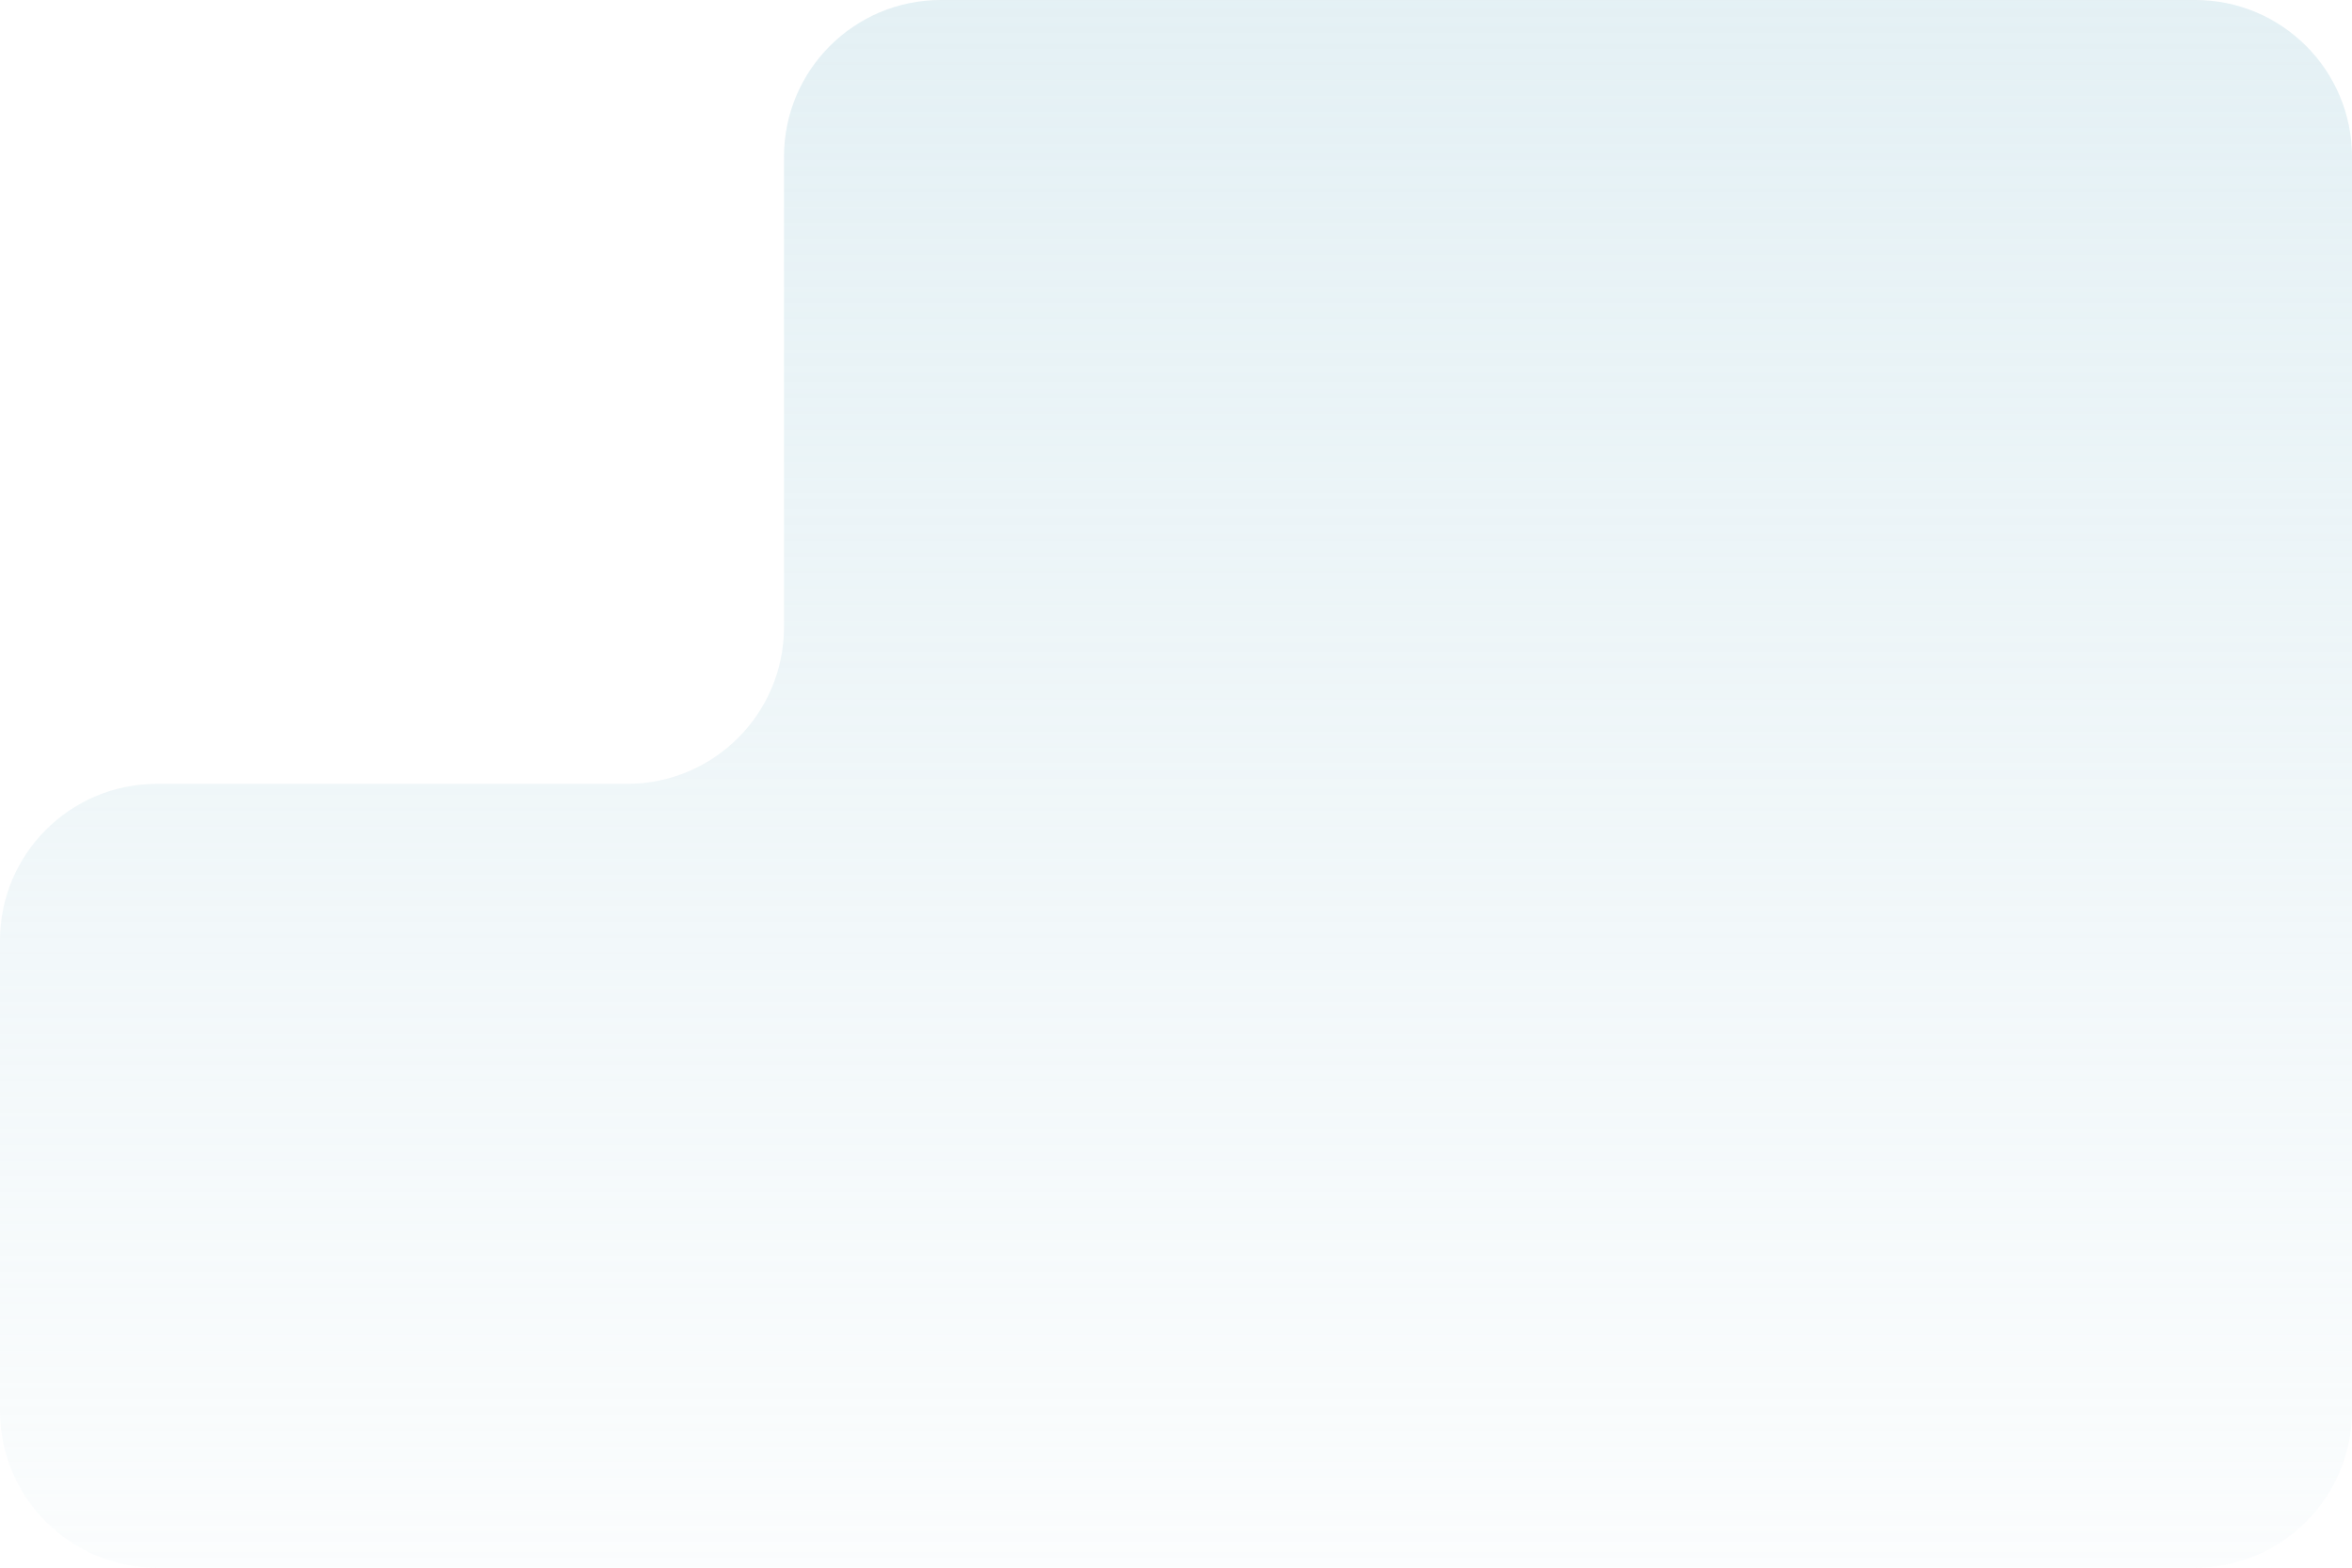 <svg width="300" height="200" viewBox="0 0 300 200" fill="none" xmlns="http://www.w3.org/2000/svg">
<path fill-rule="evenodd" clip-rule="evenodd" d="M100 20C100 8.954 108.954 0 120 0H200H280C291.046 0 300 8.954 300 20V180C300 191.046 291.046 200 280 200H200H100H20C8.954 200 0 191.046 0 180V120C0 108.954 8.954 100 20 100H80C91.046 100 100 91.046 100 80V20Z" fill="url(#paint0_linear_4_317)" fill-opacity="0.7"/>
<defs>
<linearGradient id="paint0_linear_4_317" x1="150" y1="-125.5" x2="150" y2="200" gradientUnits="userSpaceOnUse">
<stop stop-color="#C4DFE8"/>
<stop offset="1" stop-color="#C4DFE8" stop-opacity="0.1"/>
</linearGradient>
</defs>
</svg>
